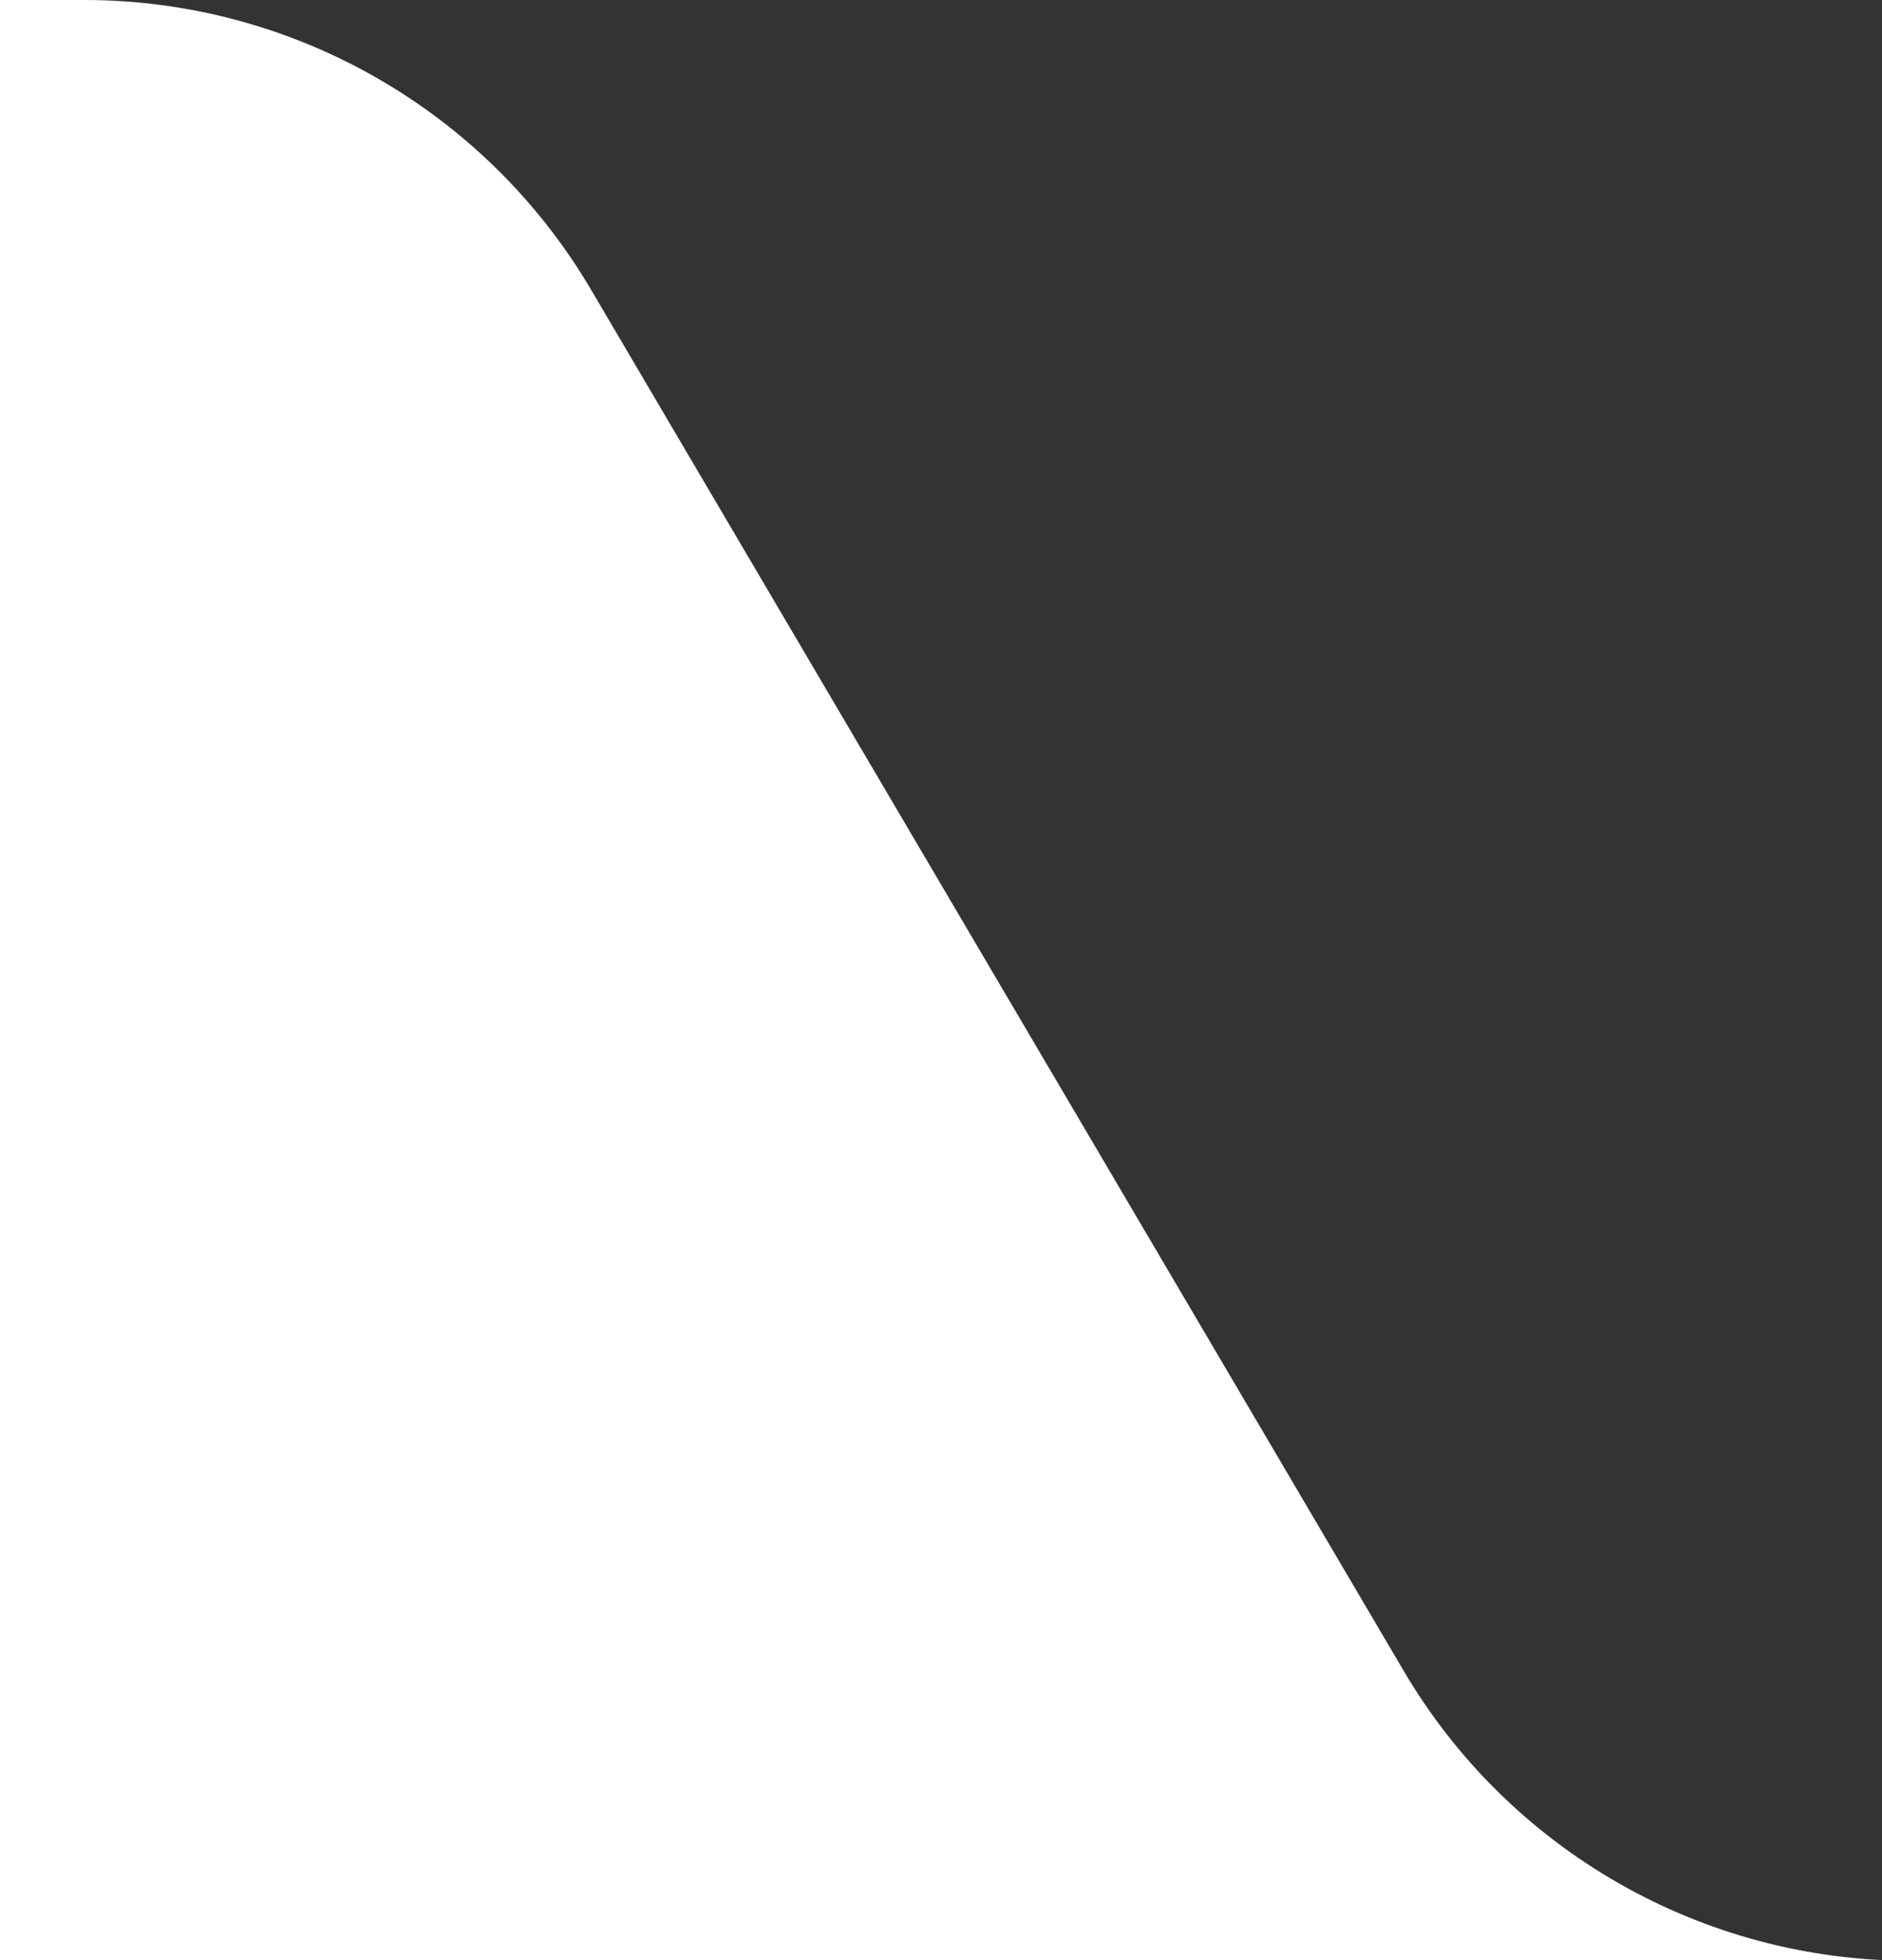 <svg width="48" height="50" viewBox="0 0 48 50" fill="none" xmlns="http://www.w3.org/2000/svg">
<rect x="0" y="0" width="48" height="50" fill="#333333" stroke="none"/>
<g clip-path="url(#clip0_1_2)">
<path fill-rule="evenodd" clip-rule="evenodd" d="M15.077 7.394C12.382 2.813 7.463 0 2.148 0H-269C-277.284 0 -284 6.716 -284 15V246.406C-284 254.691 -277.284 261.406 -269 261.406H712C720.284 261.406 727 254.691 727 246.406V65.017C727 56.733 720.284 50.017 712 50.017L48.731 50.017C43.415 50.017 38.497 47.205 35.802 42.623L15.077 7.394Z" fill="white"/>
</g>
<defs>
<clipPath id="clip0_1_2">
<rect width="48" height="50" fill="white"/>
</clipPath>
</defs>
</svg>
